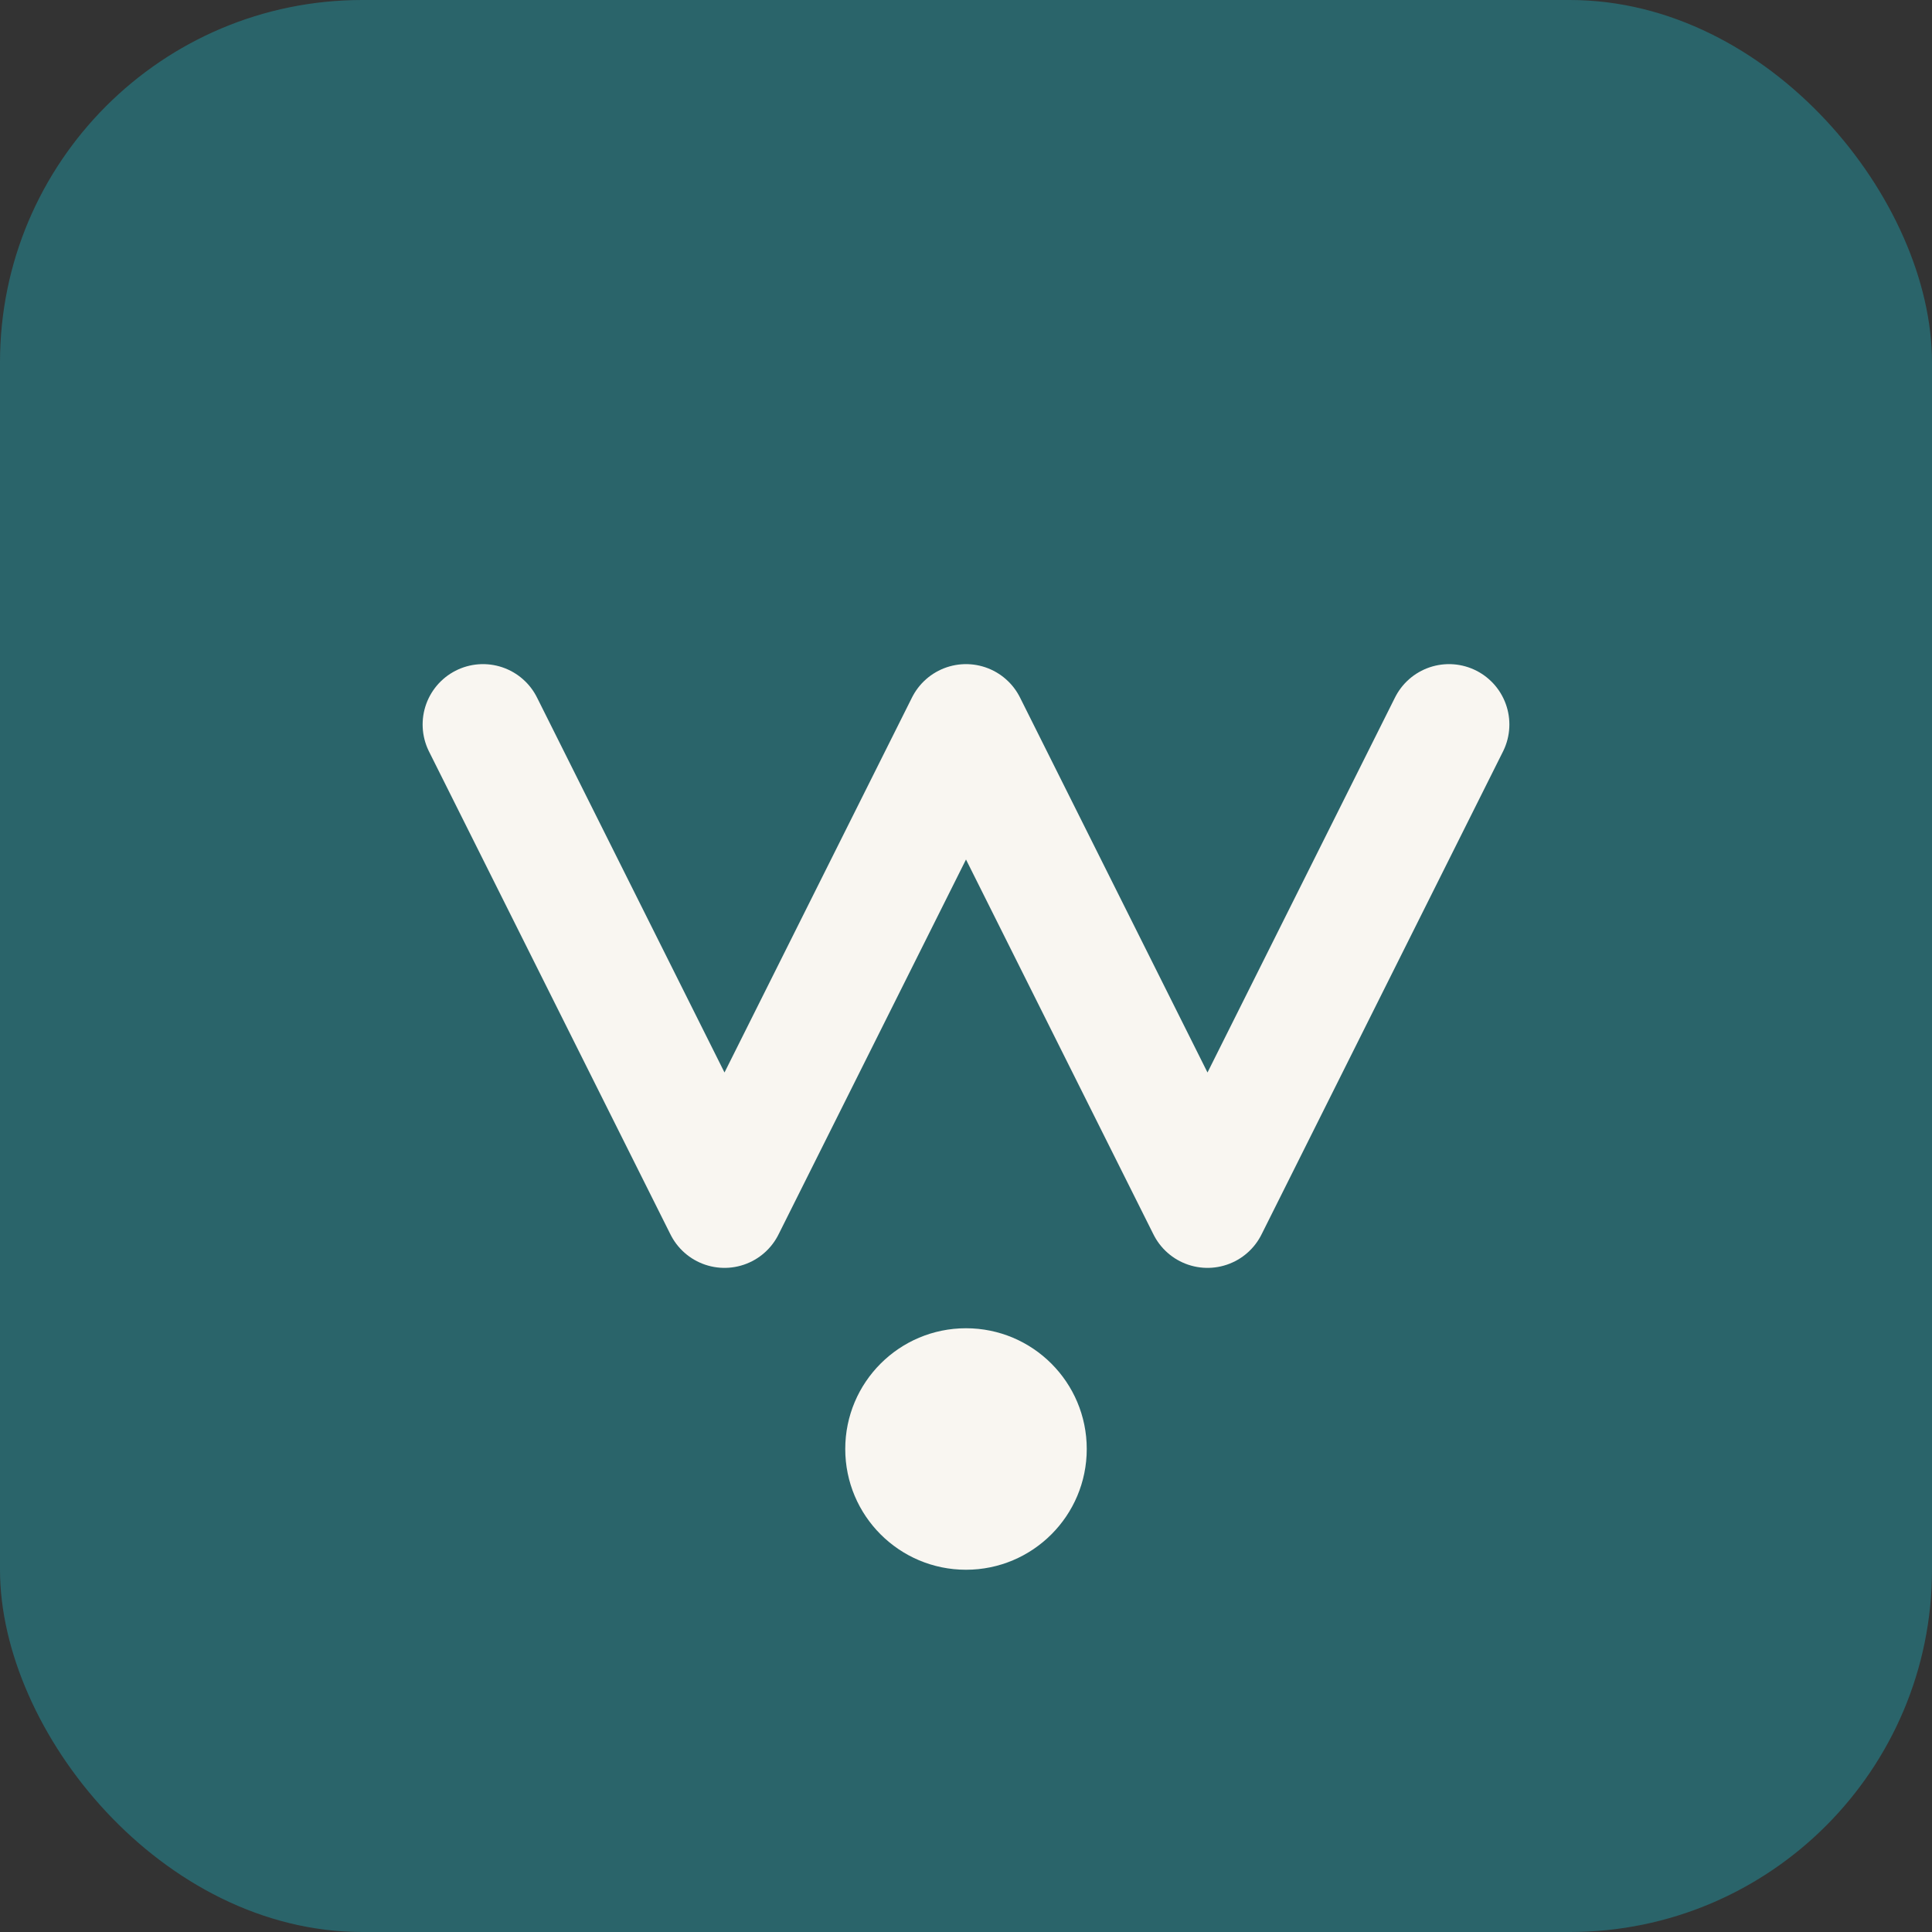 <svg width="32" height="32" viewBox="0 0 32 32" fill="none" xmlns="http://www.w3.org/2000/svg">
  <rect x="0" y="0" width="32" height="32" fill="#333333" stroke="none"/>
  <rect width="32" height="32" rx="6" fill="#2A646A"/>
  <path d="M8 12L12 20L16 12L20 20L24 12" stroke="#F9F6F1" stroke-width="2" stroke-linecap="round" stroke-linejoin="round"/>
  <circle cx="16" cy="24" r="2" fill="#F9F6F1"/>
</svg>
